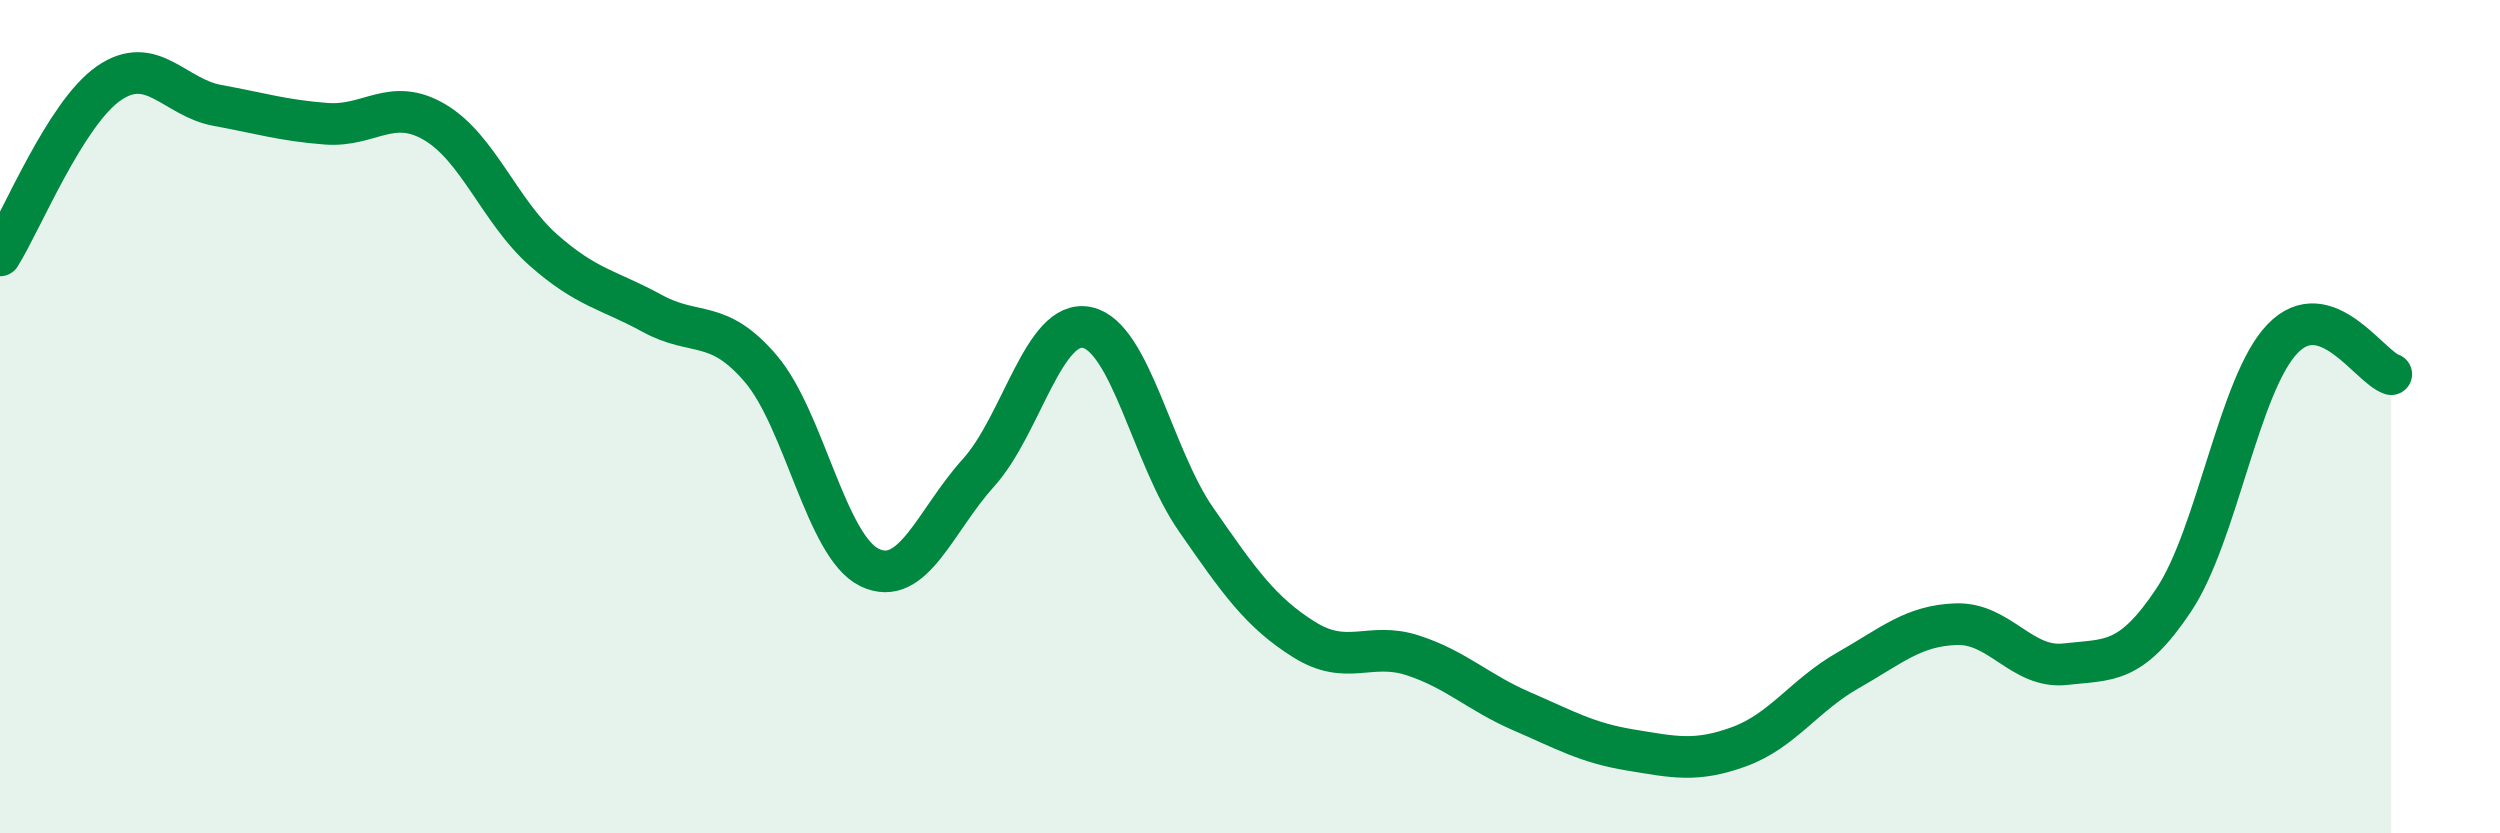 
    <svg width="60" height="20" viewBox="0 0 60 20" xmlns="http://www.w3.org/2000/svg">
      <path
        d="M 0,6.13 C 0.52,5.3 1.57,2.72 2.61,2 C 3.65,1.28 4.18,2.34 5.22,2.53 C 6.26,2.72 6.79,2.89 7.83,2.97 C 8.87,3.05 9.39,2.32 10.43,2.93 C 11.47,3.54 12,5.08 13.04,6 C 14.08,6.92 14.61,6.95 15.65,7.52 C 16.69,8.09 17.22,7.63 18.26,8.85 C 19.3,10.07 19.83,13.12 20.87,13.62 C 21.91,14.12 22.44,12.5 23.48,11.35 C 24.52,10.2 25.05,7.64 26.09,7.86 C 27.13,8.08 27.66,10.96 28.7,12.46 C 29.74,13.96 30.26,14.7 31.3,15.35 C 32.34,16 32.87,15.39 33.91,15.73 C 34.95,16.07 35.48,16.62 36.52,17.07 C 37.56,17.52 38.09,17.83 39.13,18 C 40.17,18.17 40.7,18.3 41.74,17.92 C 42.78,17.54 43.31,16.68 44.35,16.09 C 45.39,15.5 45.92,15.01 46.96,14.98 C 48,14.95 48.53,16.06 49.57,15.94 C 50.61,15.82 51.13,15.96 52.17,14.4 C 53.21,12.84 53.74,9.21 54.78,8.13 C 55.82,7.05 56.87,8.81 57.39,8.98L57.39 20L0 20Z"
        fill="#008740"
        opacity="0.1"
        stroke-linecap="round"
        stroke-linejoin="round"
      />
      <path
        d="M 0,6.13 C 0.52,5.3 1.57,2.72 2.61,2 C 3.65,1.28 4.18,2.34 5.22,2.53 C 6.26,2.72 6.79,2.89 7.83,2.97 C 8.87,3.05 9.39,2.32 10.43,2.93 C 11.47,3.54 12,5.08 13.04,6 C 14.08,6.92 14.61,6.95 15.65,7.52 C 16.69,8.09 17.22,7.63 18.26,8.85 C 19.3,10.07 19.83,13.12 20.87,13.62 C 21.91,14.12 22.44,12.5 23.48,11.35 C 24.52,10.2 25.05,7.64 26.09,7.86 C 27.13,8.08 27.66,10.96 28.7,12.46 C 29.74,13.96 30.26,14.7 31.3,15.35 C 32.34,16 32.87,15.39 33.91,15.73 C 34.95,16.07 35.48,16.62 36.52,17.07 C 37.56,17.52 38.09,17.83 39.13,18 C 40.17,18.17 40.7,18.3 41.74,17.92 C 42.78,17.54 43.31,16.68 44.35,16.09 C 45.39,15.5 45.92,15.01 46.96,14.98 C 48,14.95 48.53,16.06 49.57,15.94 C 50.61,15.82 51.13,15.96 52.17,14.4 C 53.21,12.84 53.74,9.21 54.78,8.13 C 55.82,7.05 56.87,8.81 57.39,8.98"
        stroke="#008740"
        stroke-width="1"
        fill="none"
        stroke-linecap="round"
        stroke-linejoin="round"
      />
    </svg>
  